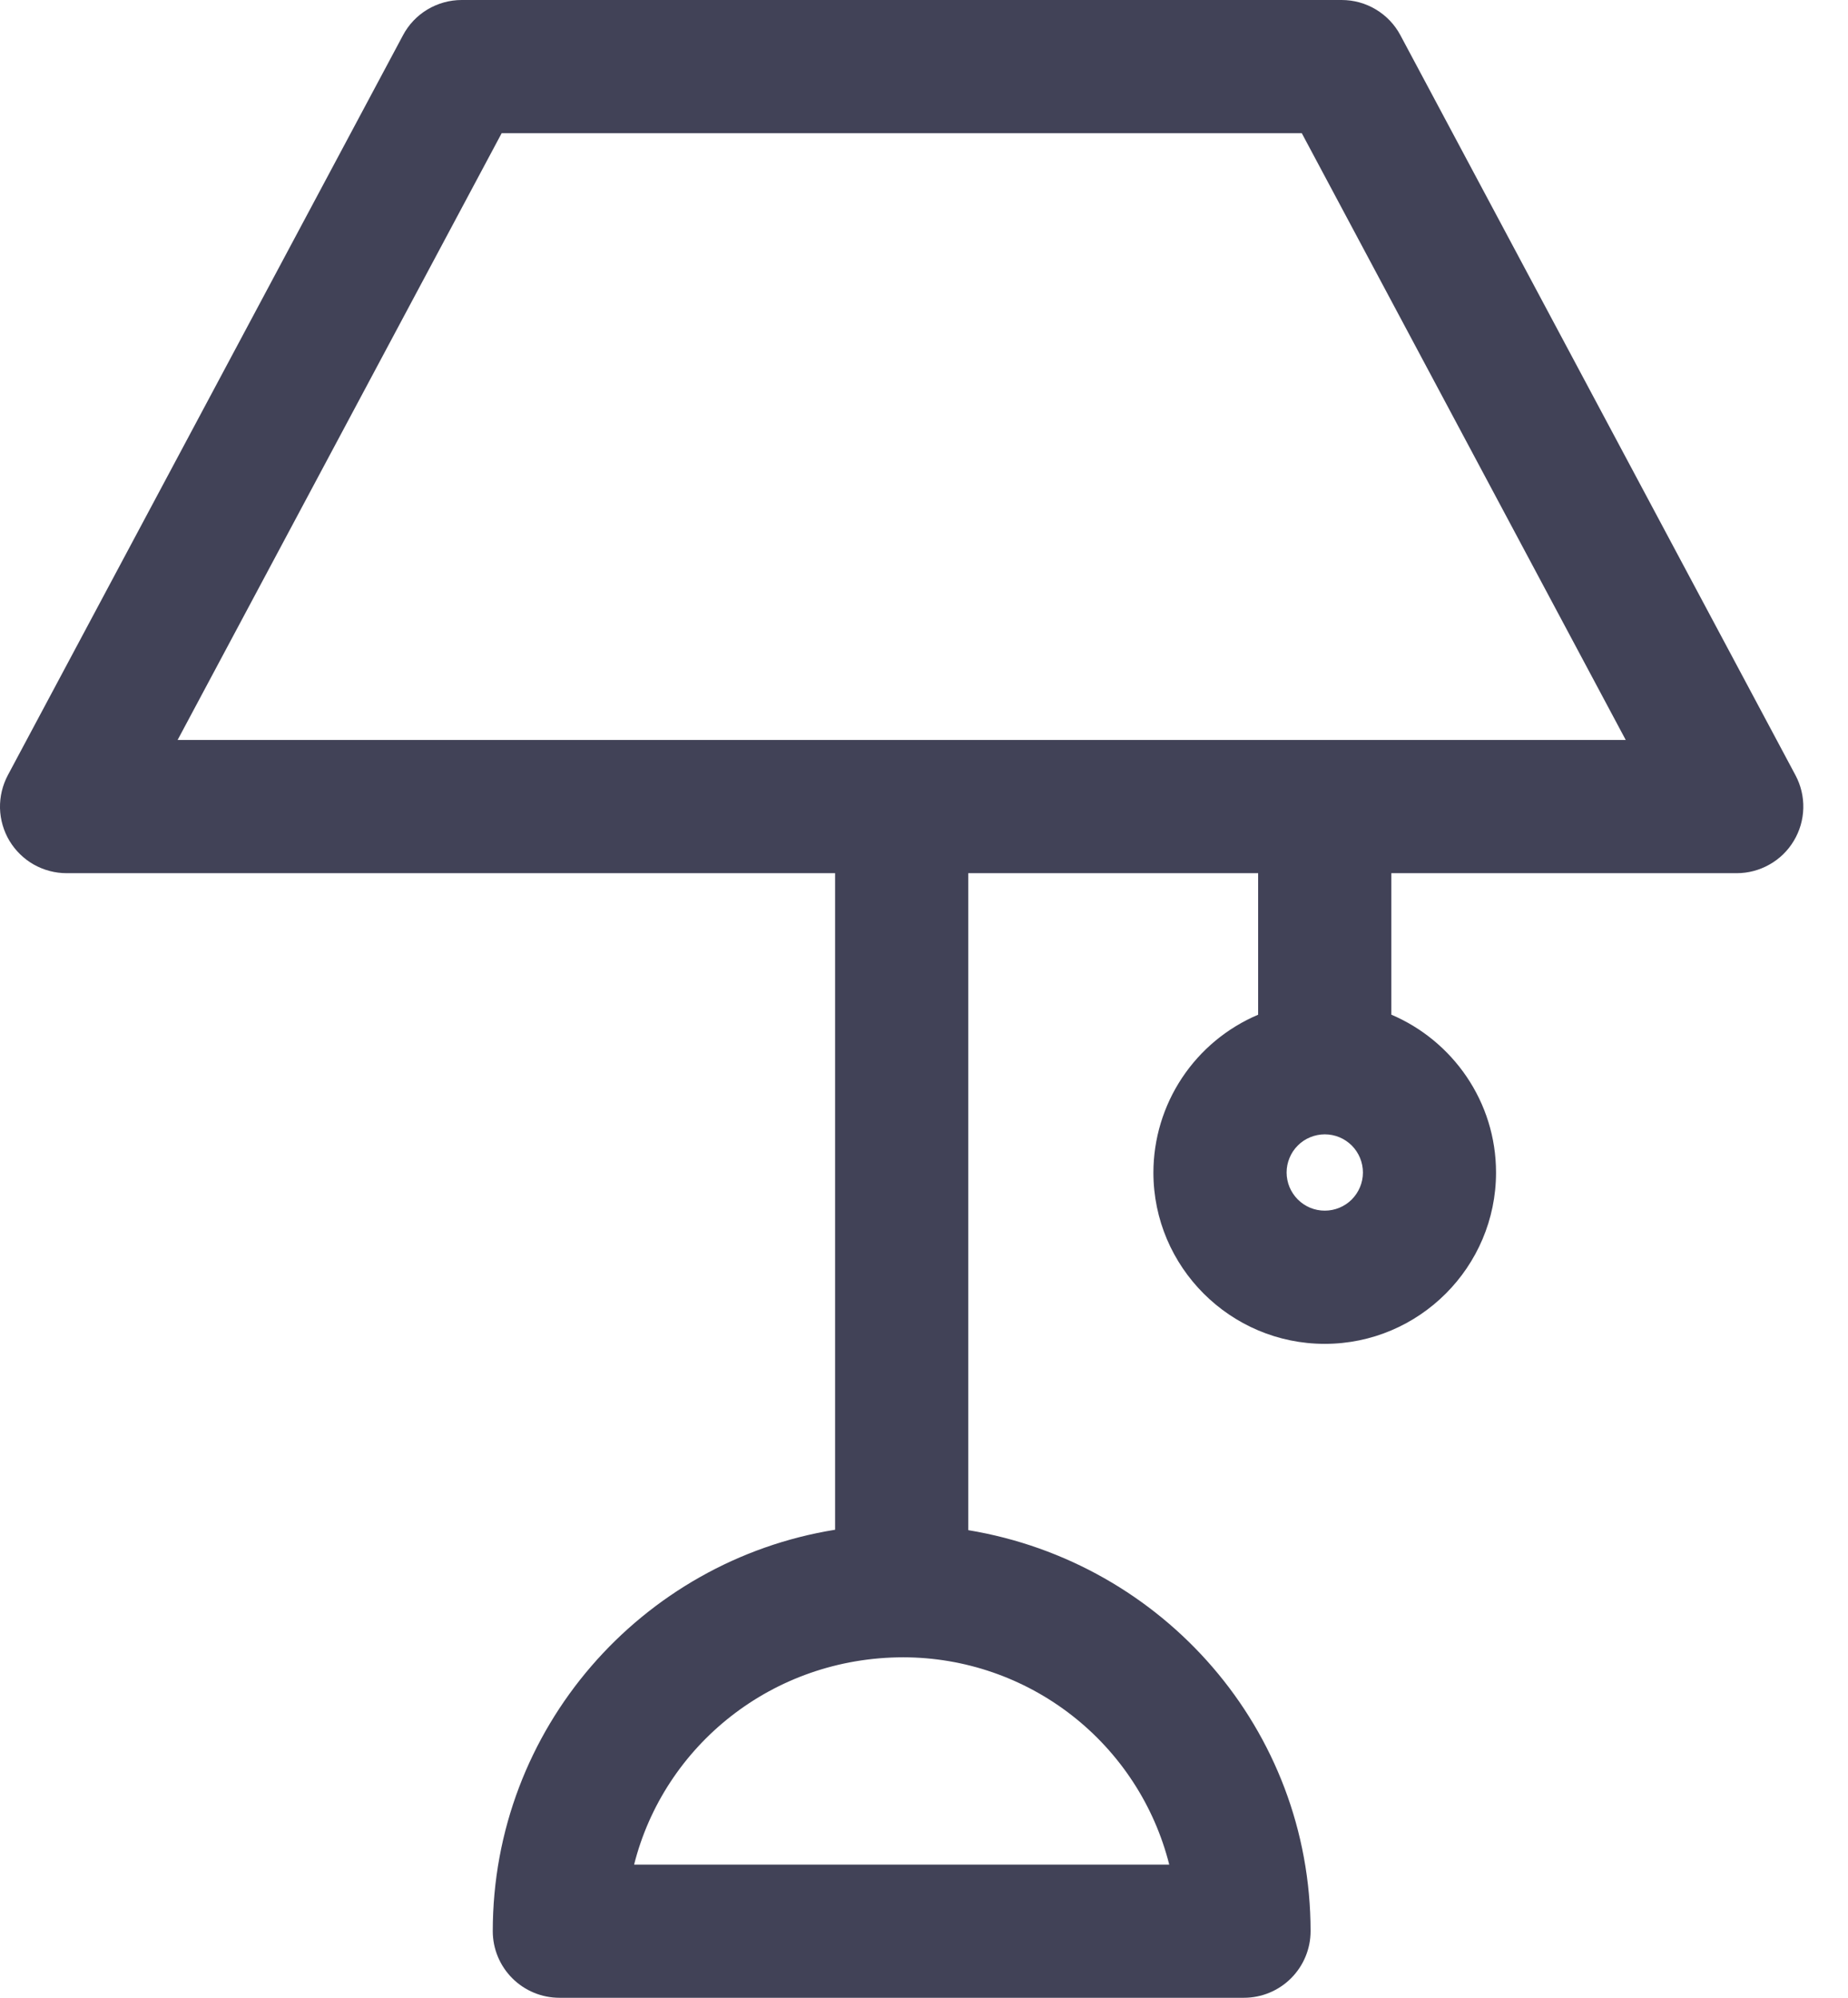 <svg xmlns="http://www.w3.org/2000/svg" fill="none" viewBox="0 0 37 40" height="40" width="37">
<path fill="#414257" d="M0.19 16.836C0.309 17.033 0.476 17.196 0.676 17.31C0.877 17.423 1.103 17.483 1.333 17.483H16.72V30.629C12.84 31.253 9.866 34.613 9.866 38.667C9.866 39.02 10.007 39.359 10.257 39.609C10.507 39.859 10.846 40 11.2 40H24.906C25.26 40 25.599 39.859 25.849 39.609C26.099 39.359 26.24 39.02 26.24 38.667C26.24 34.632 23.293 31.283 19.386 30.637V17.483H25.19V20.317C24.569 20.58 24.039 21.02 23.666 21.582C23.293 22.144 23.094 22.803 23.093 23.477C23.093 25.367 24.633 26.907 26.524 26.907C28.414 26.907 29.953 25.367 29.953 23.476C29.953 22.059 29.086 20.839 27.857 20.316V17.483H34.773C35.003 17.483 35.229 17.423 35.429 17.309C35.63 17.196 35.797 17.033 35.915 16.835C36.034 16.638 36.099 16.413 36.105 16.183C36.111 15.953 36.057 15.726 35.949 15.523L28.038 0.705C27.925 0.492 27.755 0.314 27.548 0.19C27.341 0.065 27.104 -0 26.862 1.45348e-07H9.244C9.002 1.60543e-05 8.765 0.066 8.558 0.19C8.35 0.315 8.181 0.493 8.068 0.707L0.157 15.521C0.049 15.725 -0.005 15.952 0 16.182C0.006 16.413 0.072 16.639 0.19 16.836ZM23.41 37.333H12.696C13.296 34.952 15.464 33.183 18.089 33.183C19.311 33.185 20.497 33.594 21.461 34.346C22.424 35.097 23.111 36.148 23.41 37.333ZM26.524 24.24C26.423 24.24 26.324 24.22 26.231 24.182C26.139 24.143 26.055 24.087 25.984 24.016C25.913 23.945 25.857 23.86 25.818 23.768C25.78 23.675 25.76 23.576 25.76 23.475C25.76 23.375 25.78 23.276 25.819 23.183C25.857 23.09 25.913 23.006 25.985 22.935C26.055 22.864 26.14 22.808 26.233 22.77C26.325 22.732 26.425 22.712 26.525 22.712C26.728 22.712 26.922 22.793 27.065 22.936C27.208 23.08 27.288 23.274 27.288 23.477C27.288 23.679 27.207 23.873 27.064 24.017C26.921 24.16 26.726 24.24 26.524 24.24ZM10.044 2.667H26.064L32.55 14.816H3.556L10.044 2.667Z"></path>
</svg>
